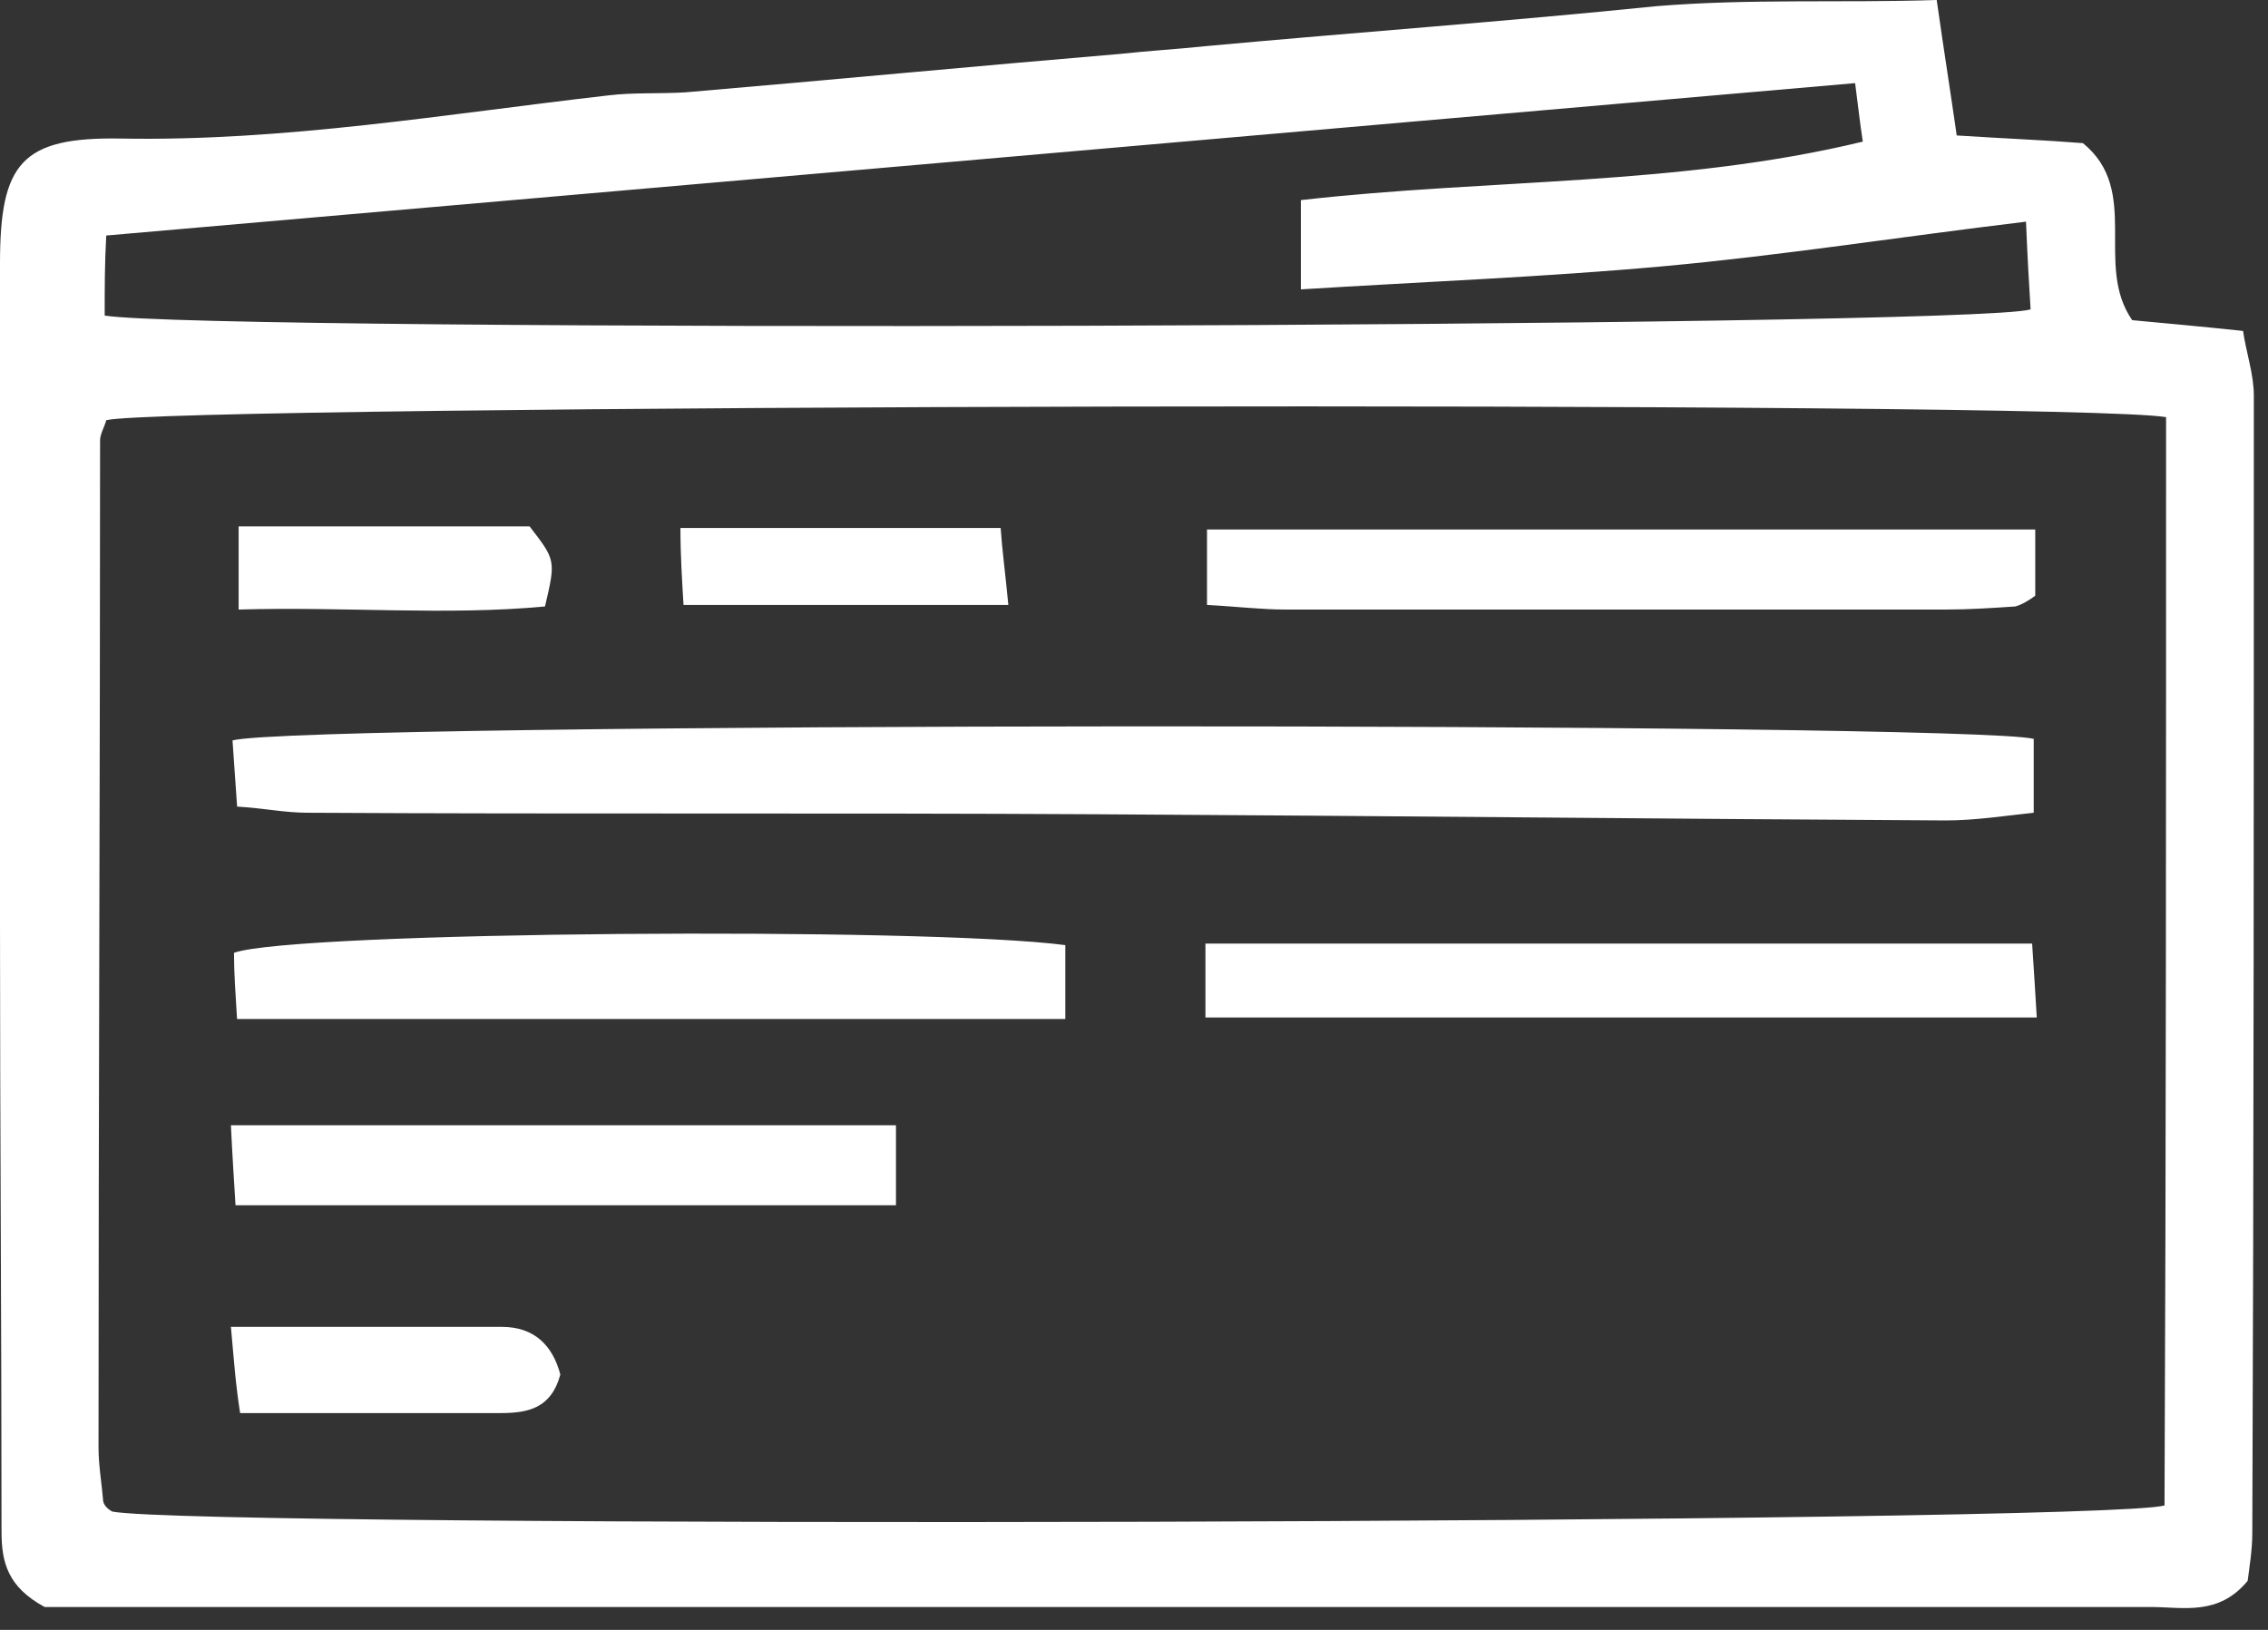 <svg width="64" height="46" viewBox="0 0 64 46" fill="none" xmlns="http://www.w3.org/2000/svg">
<rect x="0" y="0" width="64" height="46" fill="#333333" stroke="none"/>
<path d="M54.651 0C54.868 1.52 55.042 2.607 55.216 3.823C56.562 3.91 57.692 3.953 58.778 4.04C60.429 5.387 59.082 7.472 60.168 9.036C61.081 9.123 62.08 9.21 63.296 9.34C63.383 9.948 63.6 10.557 63.6 11.165C63.6 21.852 63.6 32.582 63.557 43.269C63.557 43.747 63.47 44.268 63.426 44.616C62.601 45.615 61.602 45.354 60.69 45.354C52.653 45.354 44.616 45.354 36.579 45.354C25.284 45.354 13.989 45.354 2.737 45.354C2.172 45.354 1.607 45.354 1.26 45.354C0.217 44.789 0.043 44.094 0.043 43.225C0.043 37.491 0 31.8 0 26.066C0 19.853 0 13.641 0 7.429C0 4.605 0.608 3.866 3.389 3.91C8.037 3.997 12.598 3.215 17.16 2.693C17.855 2.607 18.593 2.65 19.332 2.607C23.416 2.259 27.499 1.868 31.626 1.52C32.408 1.434 33.19 1.39 34.016 1.303C38.273 0.912 42.487 0.608 46.744 0.174C49.394 -0.043 51.958 0.087 54.651 0ZM61.124 11.773C58.343 11.295 4.605 11.425 2.998 11.86C2.954 12.034 2.824 12.251 2.824 12.425C2.824 21.895 2.78 31.366 2.78 40.836C2.78 41.358 2.867 41.835 2.911 42.357C2.911 42.4 2.954 42.487 2.998 42.53C3.041 42.574 3.084 42.617 3.171 42.661C5.648 43.139 59.386 43.008 61.08 42.487C61.124 32.365 61.124 22.112 61.124 11.773ZM2.954 8.906C5.908 9.384 55.607 9.253 57.301 8.732C57.258 8.037 57.214 7.298 57.171 6.256C53.565 6.69 50.263 7.212 46.918 7.516C43.573 7.82 40.184 7.95 36.709 8.167C36.709 7.472 36.709 6.647 36.709 5.648C42.053 5.039 47.353 5.257 52.566 3.997C52.479 3.432 52.435 2.998 52.349 2.346C35.84 3.779 19.506 5.213 2.998 6.647C2.954 7.429 2.954 8.124 2.954 8.906Z" fill="white"/>
<path d="M6.561 20.896C8.602 20.375 55.434 20.375 57.389 20.853C57.389 21.417 57.389 22.069 57.389 22.938C56.563 23.025 55.738 23.155 54.912 23.155C46.962 23.112 39.012 23.025 31.019 22.981C23.59 22.938 16.118 22.981 8.689 22.938C8.038 22.938 7.429 22.808 6.691 22.764C6.647 22.112 6.604 21.548 6.561 20.896Z" fill="white"/>
<path d="M57.432 14.944C57.432 15.683 57.432 16.204 57.432 16.812C57.258 16.943 57.041 17.073 56.867 17.116C56.215 17.16 55.564 17.203 54.912 17.203C48.7 17.203 42.487 17.203 36.275 17.203C35.58 17.203 34.885 17.116 34.06 17.073C34.06 16.335 34.06 15.726 34.06 14.944C41.792 14.944 49.482 14.944 57.432 14.944Z" fill="white"/>
<path d="M30.062 26.674C30.062 27.413 30.062 28.021 30.062 28.759C22.242 28.759 14.553 28.759 6.689 28.759C6.646 28.064 6.603 27.456 6.603 26.891C8.297 26.283 26.108 26.153 30.062 26.674Z" fill="white"/>
<path d="M34.016 28.716C34.016 27.977 34.016 27.369 34.016 26.63C41.835 26.63 49.525 26.63 57.344 26.63C57.388 27.326 57.431 27.934 57.475 28.716C49.655 28.716 41.966 28.716 34.016 28.716Z" fill="white"/>
<path d="M25.283 31.757C25.283 32.669 25.283 33.277 25.283 34.016C19.027 34.016 12.945 34.016 6.646 34.016C6.602 33.277 6.559 32.669 6.516 31.757C12.815 31.757 18.94 31.757 25.283 31.757Z" fill="white"/>
<path d="M28.454 17.073C25.196 17.073 22.372 17.073 19.288 17.073C19.245 16.334 19.201 15.683 19.201 14.901C22.242 14.901 25.109 14.901 28.237 14.901C28.281 15.553 28.368 16.161 28.454 17.073Z" fill="white"/>
<path d="M6.734 14.857C9.602 14.857 12.295 14.857 14.945 14.857C15.684 15.813 15.684 15.813 15.379 17.116C12.599 17.377 9.732 17.116 6.734 17.203C6.734 16.334 6.734 15.639 6.734 14.857Z" fill="white"/>
<path d="M6.516 37.448C9.296 37.448 11.729 37.448 14.162 37.448C15.074 37.448 15.595 37.969 15.812 38.794C15.552 39.75 14.9 39.881 14.118 39.881C11.772 39.881 9.383 39.881 6.776 39.881C6.646 39.055 6.603 38.404 6.516 37.448Z" fill="white"/>
</svg>
